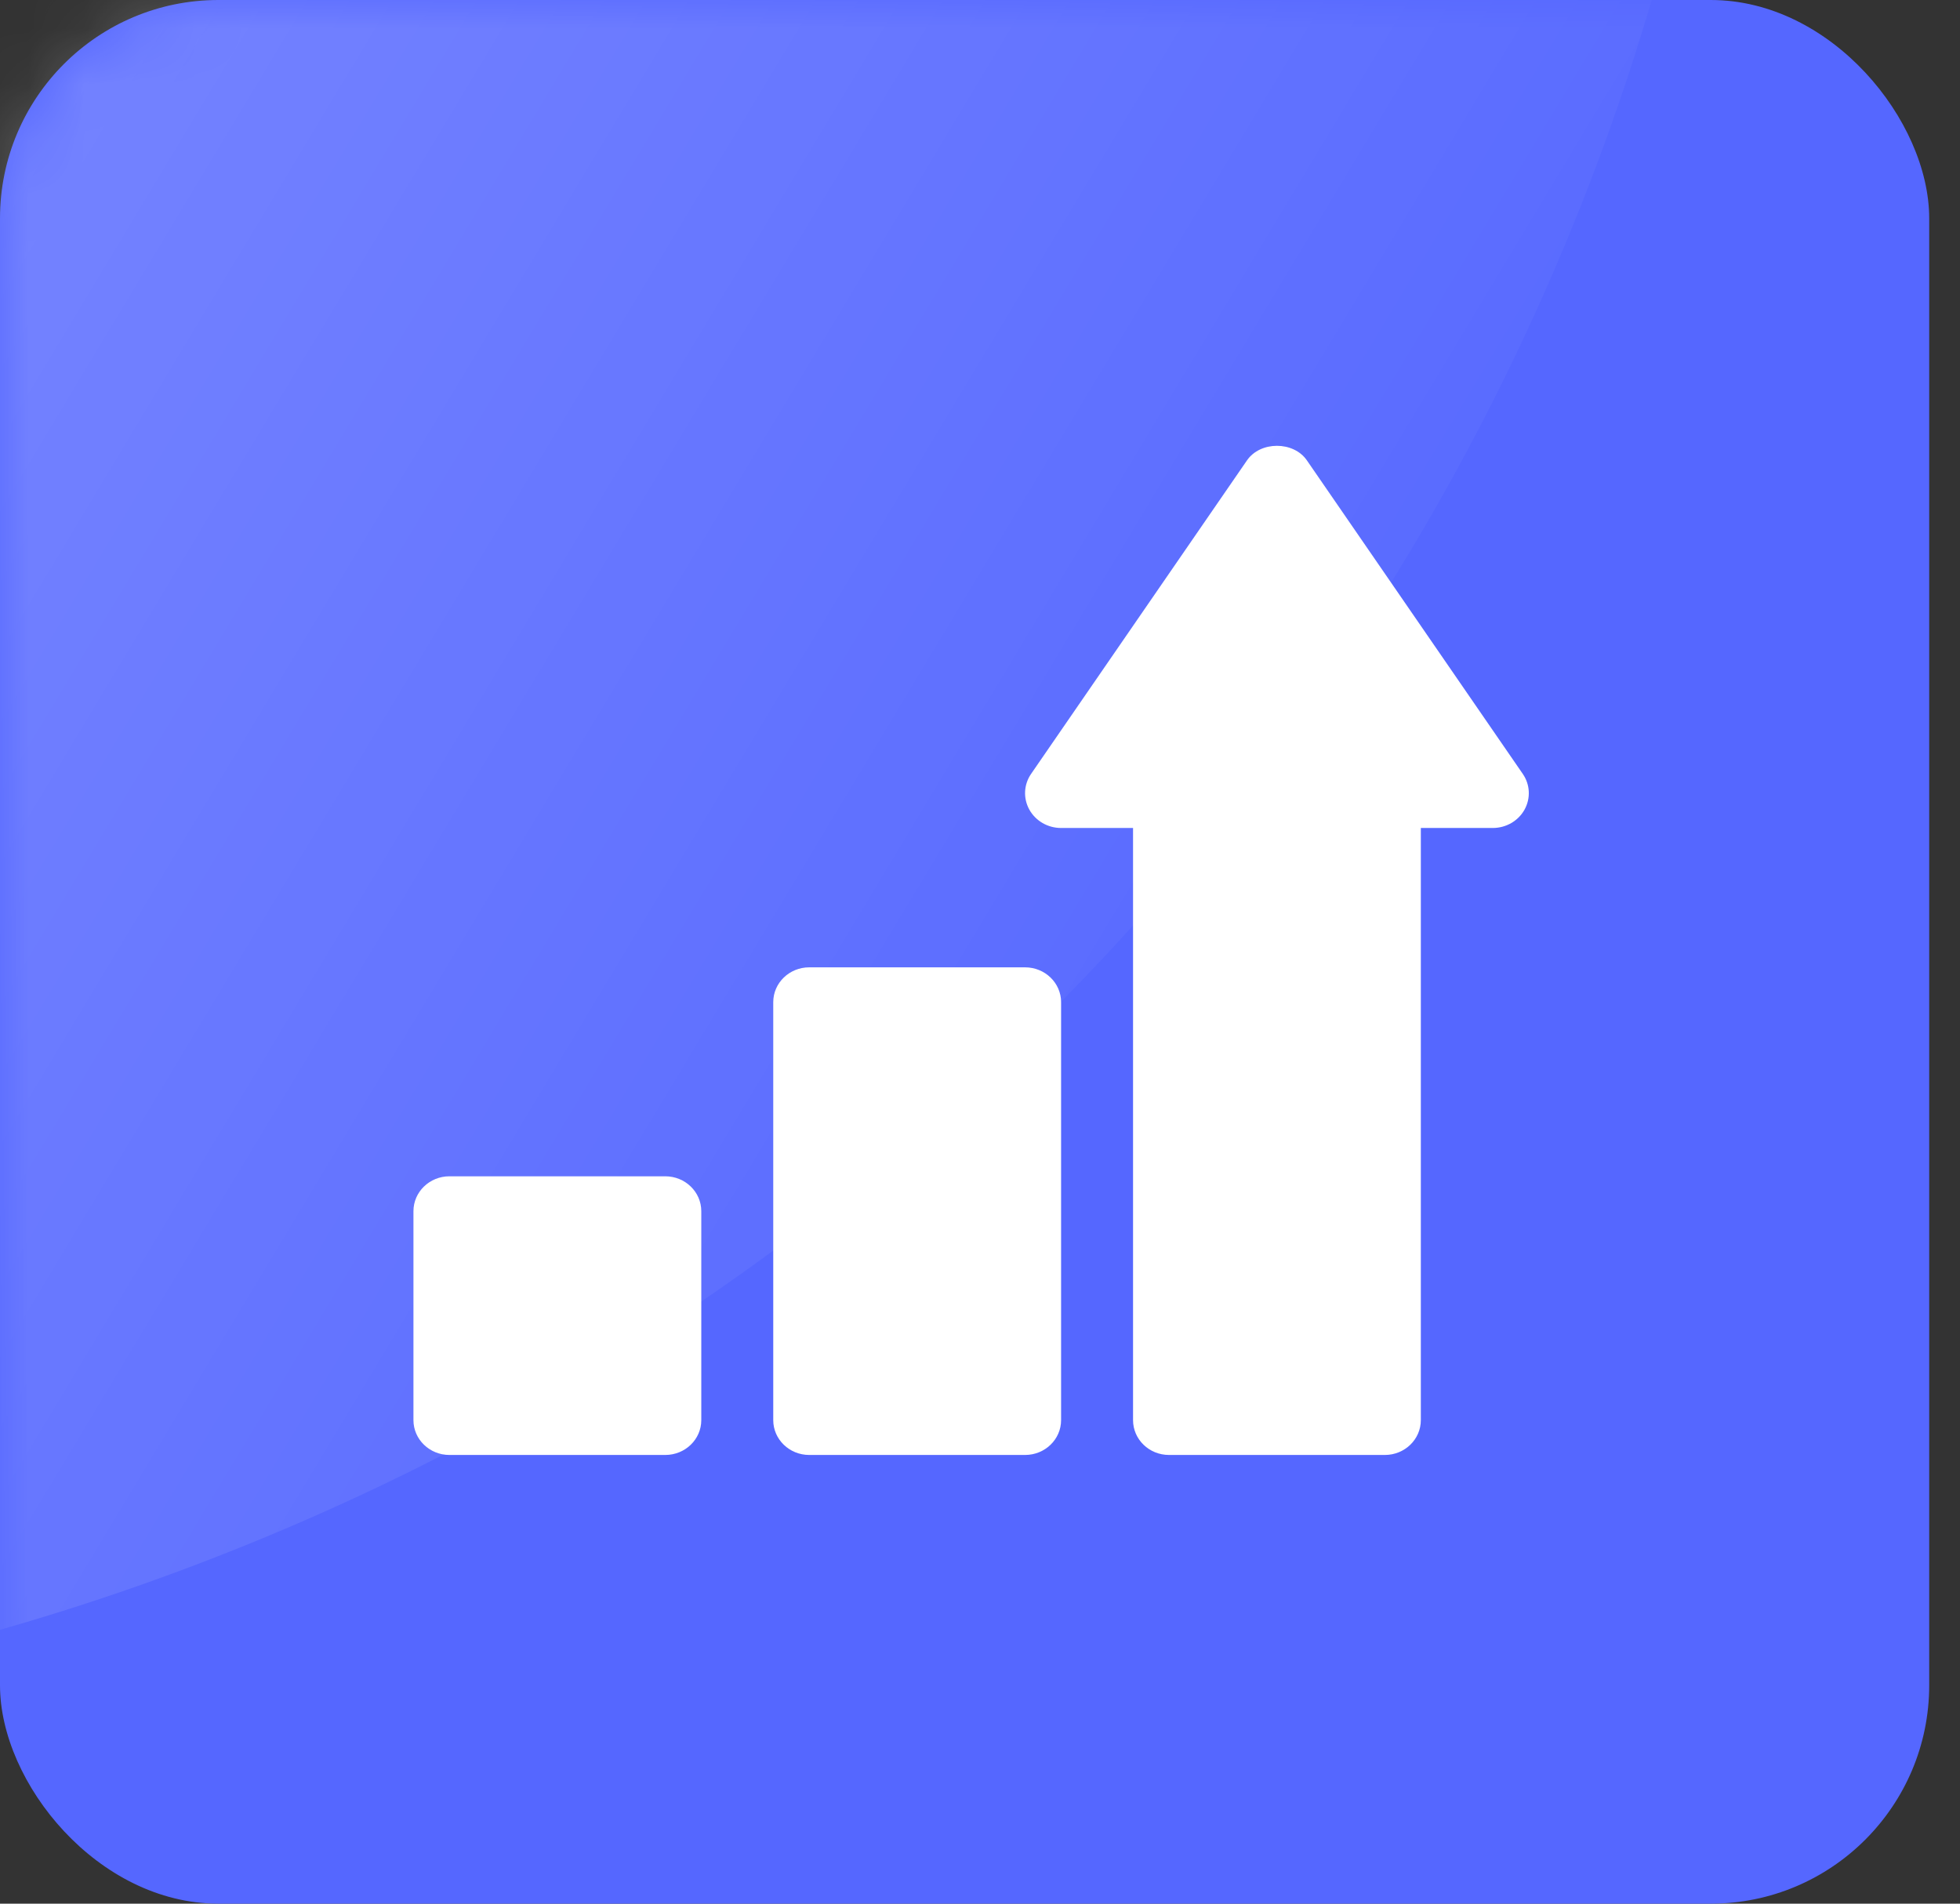 <svg width="35" height="34" viewBox="0 0 35 34" fill="none" xmlns="http://www.w3.org/2000/svg">
<rect x="0" y="0" width="35" height="34" fill="#333333" stroke="none"/>
<rect width="34.45" height="34" rx="3.9" fill="#5567FF"/>
<mask id="mask0" style="mask-type:alpha" maskUnits="userSpaceOnUse" x="0" y="0" width="35" height="34">
<rect width="34.45" height="34" rx="3.9" fill="#5567FF"/>
</mask>
<g mask="url(#mask0)">
<ellipse cx="-12.025" cy="-11.868" rx="43.225" ry="42.66" fill="url(#paint0_linear)"/>
</g>
<path fill-rule="evenodd" clip-rule="evenodd" d="M18.305 25.986C18.66 25.986 18.948 25.708 18.948 25.364V17.899C18.948 17.555 18.66 17.277 18.305 17.277H14.45C14.096 17.277 13.808 17.555 13.808 17.899V25.364C13.808 25.708 14.096 25.986 14.45 25.986H18.305Z" fill="white"/>
<path fill-rule="evenodd" clip-rule="evenodd" d="M8.025 25.986H11.88C12.235 25.986 12.523 25.708 12.523 25.364V21.632C12.523 21.288 12.235 21.009 11.88 21.009H8.025C7.671 21.009 7.383 21.288 7.383 21.632V25.364C7.383 25.708 7.671 25.986 8.025 25.986Z" fill="white"/>
<path fill-rule="evenodd" clip-rule="evenodd" d="M25.372 25.364V14.788H26.657C26.894 14.788 27.112 14.662 27.224 14.46C27.336 14.257 27.324 14.012 27.192 13.821L23.337 8.222C23.099 7.876 22.506 7.876 22.268 8.222L18.413 13.821C18.281 14.012 18.269 14.257 18.381 14.46C18.493 14.662 18.71 14.788 18.948 14.788H20.233V25.364C20.233 25.708 20.52 25.986 20.875 25.986H24.73C25.084 25.986 25.372 25.708 25.372 25.364Z" fill="white"/>
<defs>
<linearGradient id="paint0_linear" x1="-12.35" y1="-24.057" x2="34.45" y2="4.068" gradientUnits="userSpaceOnUse">
<stop stop-color="white" stop-opacity="0.33"/>
<stop offset="1" stop-color="white" stop-opacity="0"/>
</linearGradient>
</defs>
</svg>